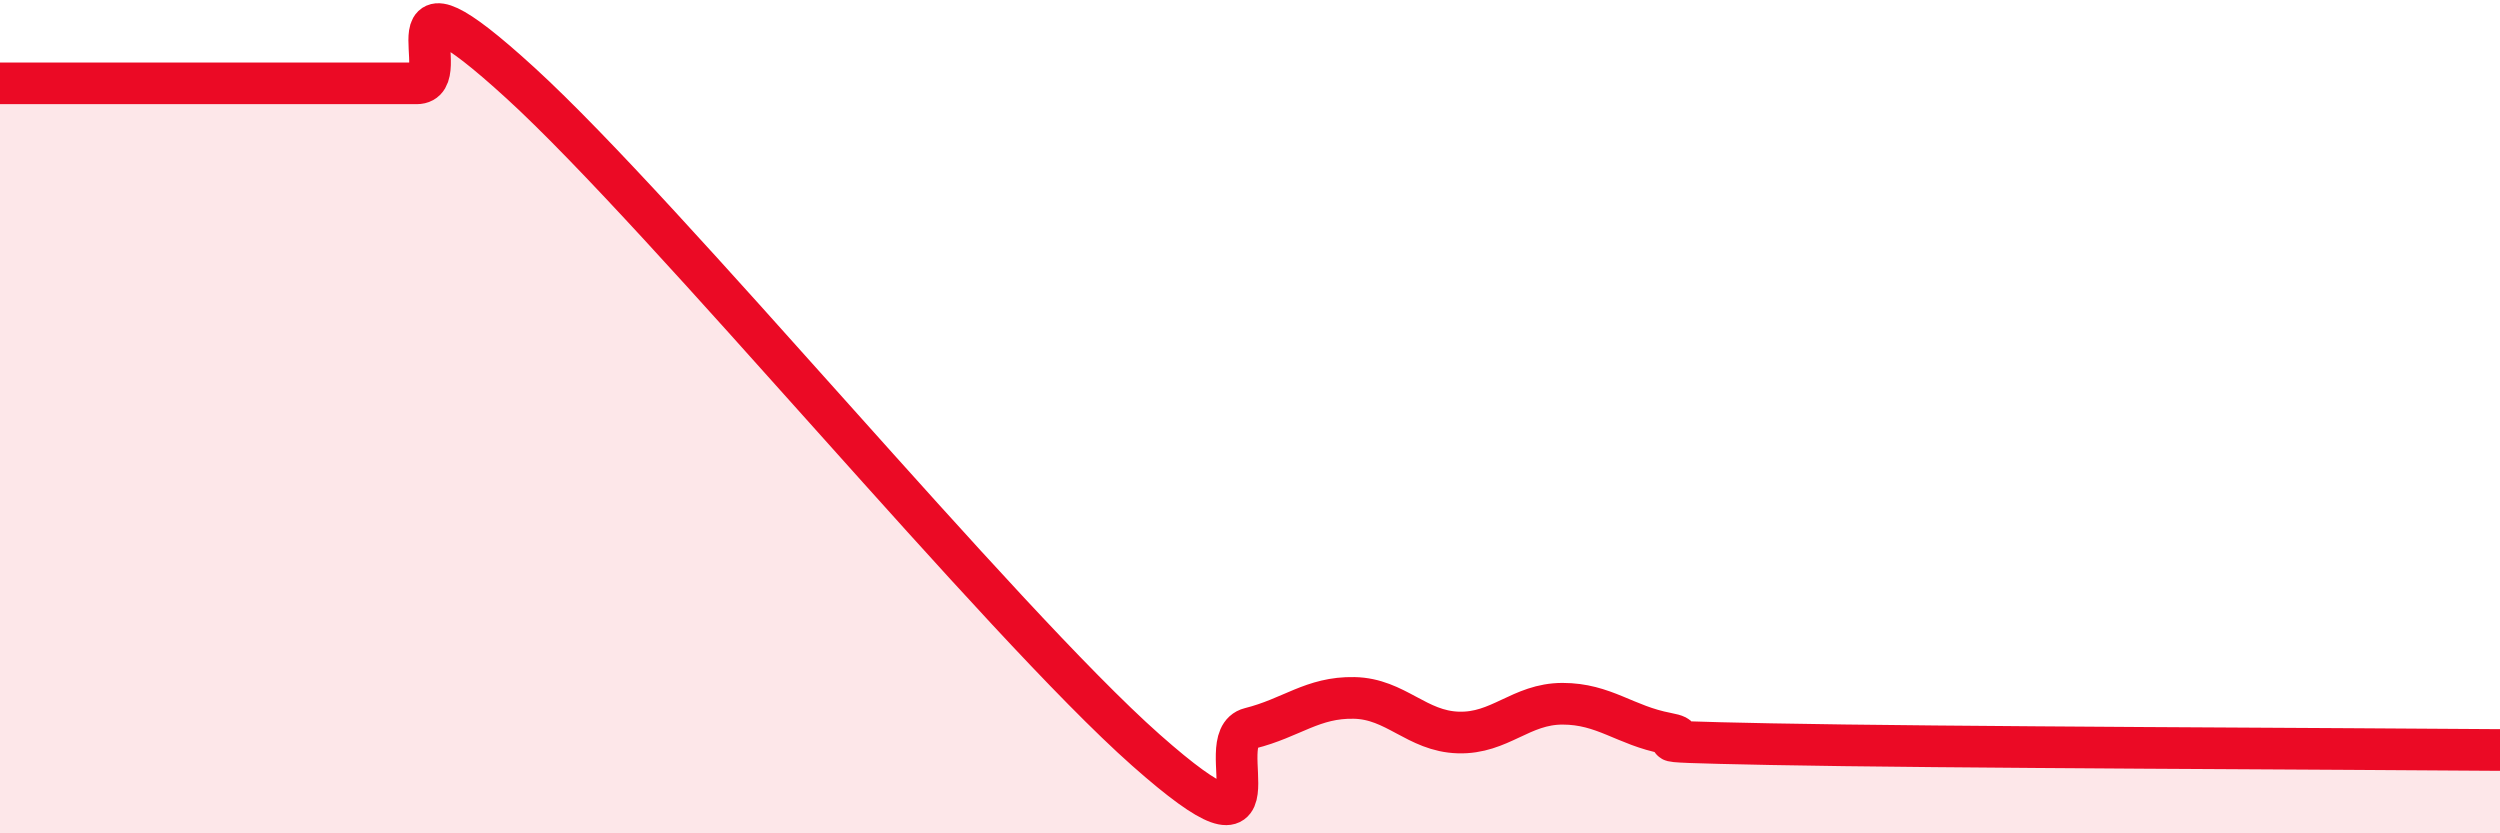 
    <svg width="60" height="20" viewBox="0 0 60 20" xmlns="http://www.w3.org/2000/svg">
      <path
        d="M 0,2 C 0.5,2 1.5,2 2.5,2 C 3.5,2 4,2 5,2 C 6,2 6.5,2 7.5,2 C 8.5,2 9,2 10,2 C 11,2 9,-1.2 12.5,2 C 16,5.2 24,14.9 27.5,18 C 31,21.1 29,17.73 30,17.48 C 31,17.23 31.5,16.73 32.5,16.75 C 33.5,16.77 34,17.55 35,17.58 C 36,17.61 36.5,16.89 37.5,16.89 C 38.5,16.89 39,17.41 40,17.6 C 41,17.79 38.5,17.78 42.5,17.86 C 46.5,17.94 56.5,17.97 60,18L60 20L0 20Z"
        fill="#EB0A25"
        opacity="0.1"
        stroke-linecap="round"
        stroke-linejoin="round"
      />
      <path
        d="M 0,2 C 0.5,2 1.5,2 2.5,2 C 3.5,2 4,2 5,2 C 6,2 6.5,2 7.5,2 C 8.5,2 9,2 10,2 C 11,2 9,-1.2 12.5,2 C 16,5.2 24,14.9 27.5,18 C 31,21.1 29,17.73 30,17.48 C 31,17.23 31.5,16.73 32.5,16.75 C 33.5,16.77 34,17.55 35,17.58 C 36,17.61 36.5,16.89 37.5,16.89 C 38.5,16.89 39,17.41 40,17.6 C 41,17.79 38.5,17.78 42.5,17.86 C 46.5,17.94 56.5,17.97 60,18"
        stroke="#EB0A25"
        stroke-width="1"
        fill="none"
        stroke-linecap="round"
        stroke-linejoin="round"
      />
    </svg>
  